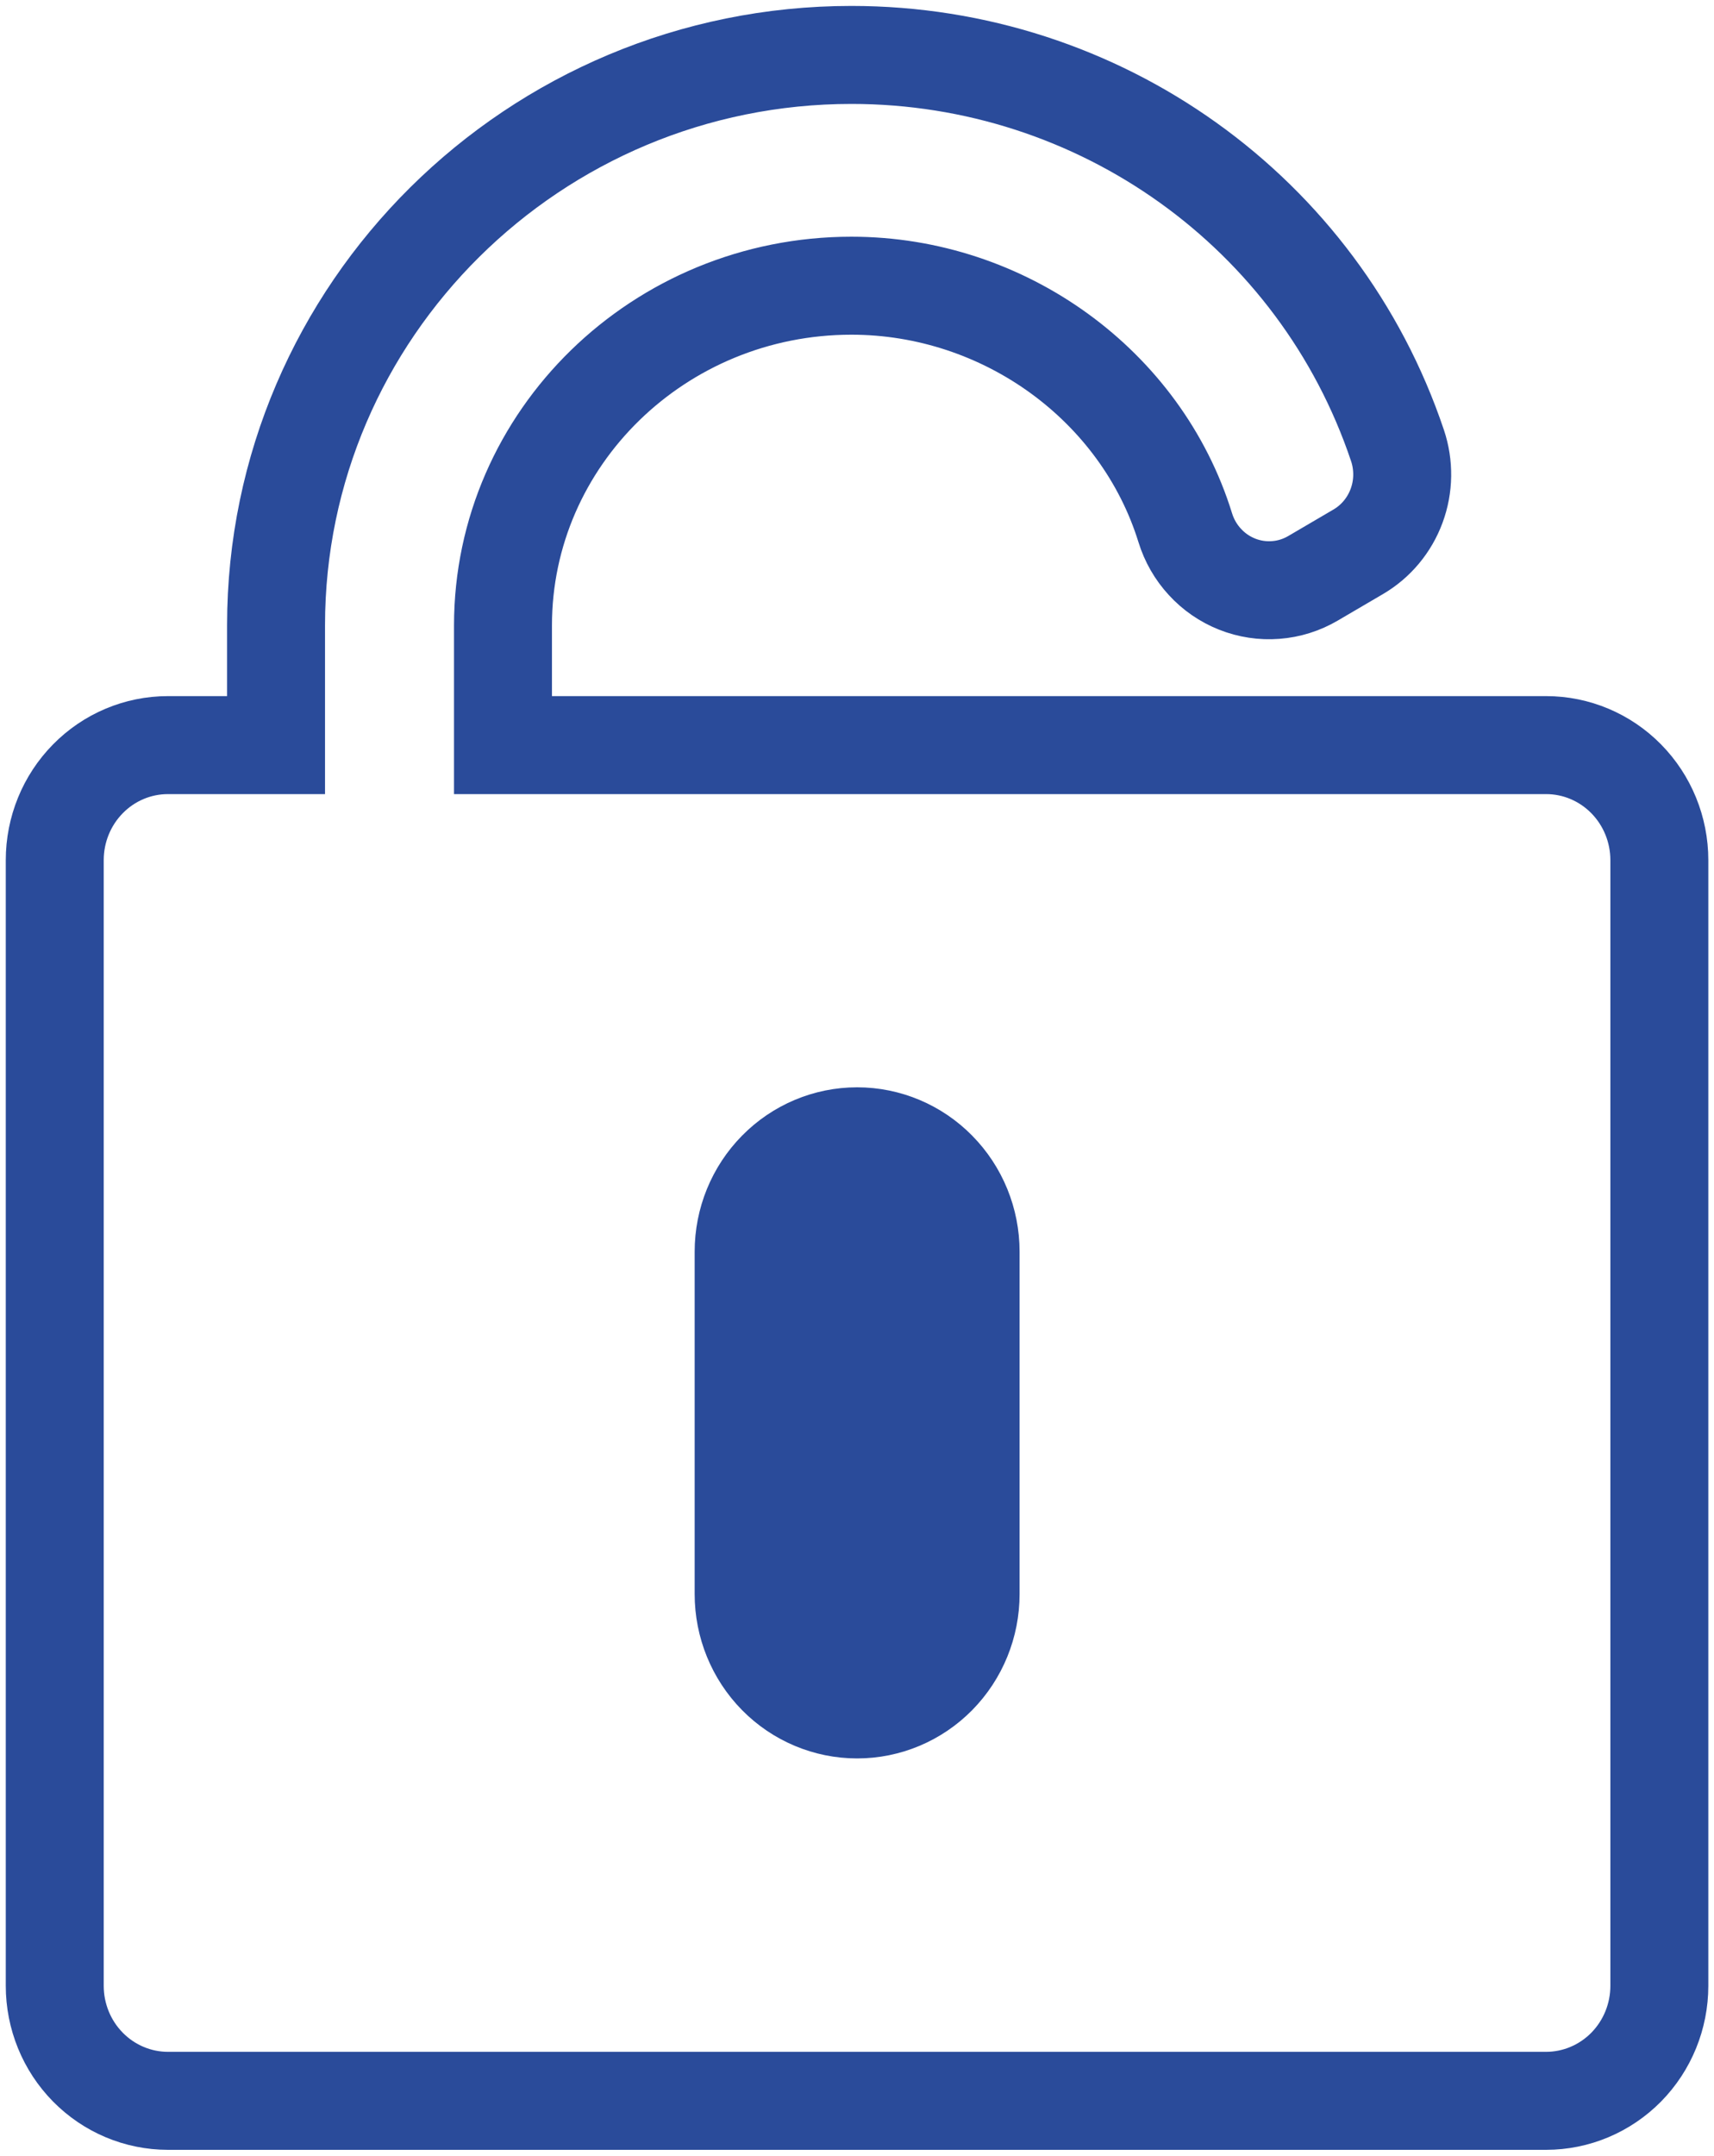 <svg width="35" height="44" viewBox="0 0 35 44" fill="none" xmlns="http://www.w3.org/2000/svg">
<path d="M3.429 42.876H31.572C32.185 42.876 32.773 42.628 33.207 42.188C33.64 41.748 33.884 41.151 33.884 40.528V17.555C33.884 16.932 33.64 16.335 33.207 15.895C32.773 15.454 32.185 15.207 31.572 15.207H10.271V12.764C10.271 8.94 13.463 5.831 17.386 5.831C20.502 5.831 23.303 7.862 24.203 10.77C24.283 11.03 24.42 11.269 24.604 11.468C24.787 11.668 25.013 11.823 25.263 11.922C25.513 12.021 25.783 12.062 26.051 12.041C26.319 12.021 26.579 11.939 26.811 11.803L27.736 11.261C28.096 11.05 28.373 10.718 28.519 10.322C28.665 9.927 28.671 9.493 28.537 9.093C26.935 4.327 22.452 1.121 17.386 1.121C10.908 1.121 5.637 6.343 5.637 12.76V15.207H3.429C2.816 15.207 2.228 15.454 1.795 15.895C1.361 16.335 1.118 16.932 1.118 17.555V40.528C1.118 41.151 1.361 41.748 1.795 42.188C2.228 42.628 2.816 42.876 3.429 42.876ZM15.185 25.545C15.185 24.921 15.429 24.322 15.864 23.881C16.298 23.439 16.888 23.191 17.503 23.191C18.117 23.191 18.707 23.439 19.141 23.881C19.576 24.322 19.82 24.921 19.82 25.545V32.534C19.82 33.158 19.576 33.757 19.141 34.199C18.707 34.64 18.117 34.888 17.503 34.888C16.888 34.888 16.298 34.64 15.864 34.199C15.429 33.757 15.185 33.158 15.185 32.534V25.545Z" stroke="#2A4B9A" stroke-width="2" stroke-miterlimit="10"/>
<path d="M17.961 23.591H17.135C16.132 23.591 15.319 24.417 15.319 25.436V32.814C15.319 33.833 16.132 34.659 17.135 34.659H17.961C18.964 34.659 19.777 33.833 19.777 32.814V25.436C19.777 24.417 18.964 23.591 17.961 23.591Z" fill="#2A4B9A"/>
</svg>
